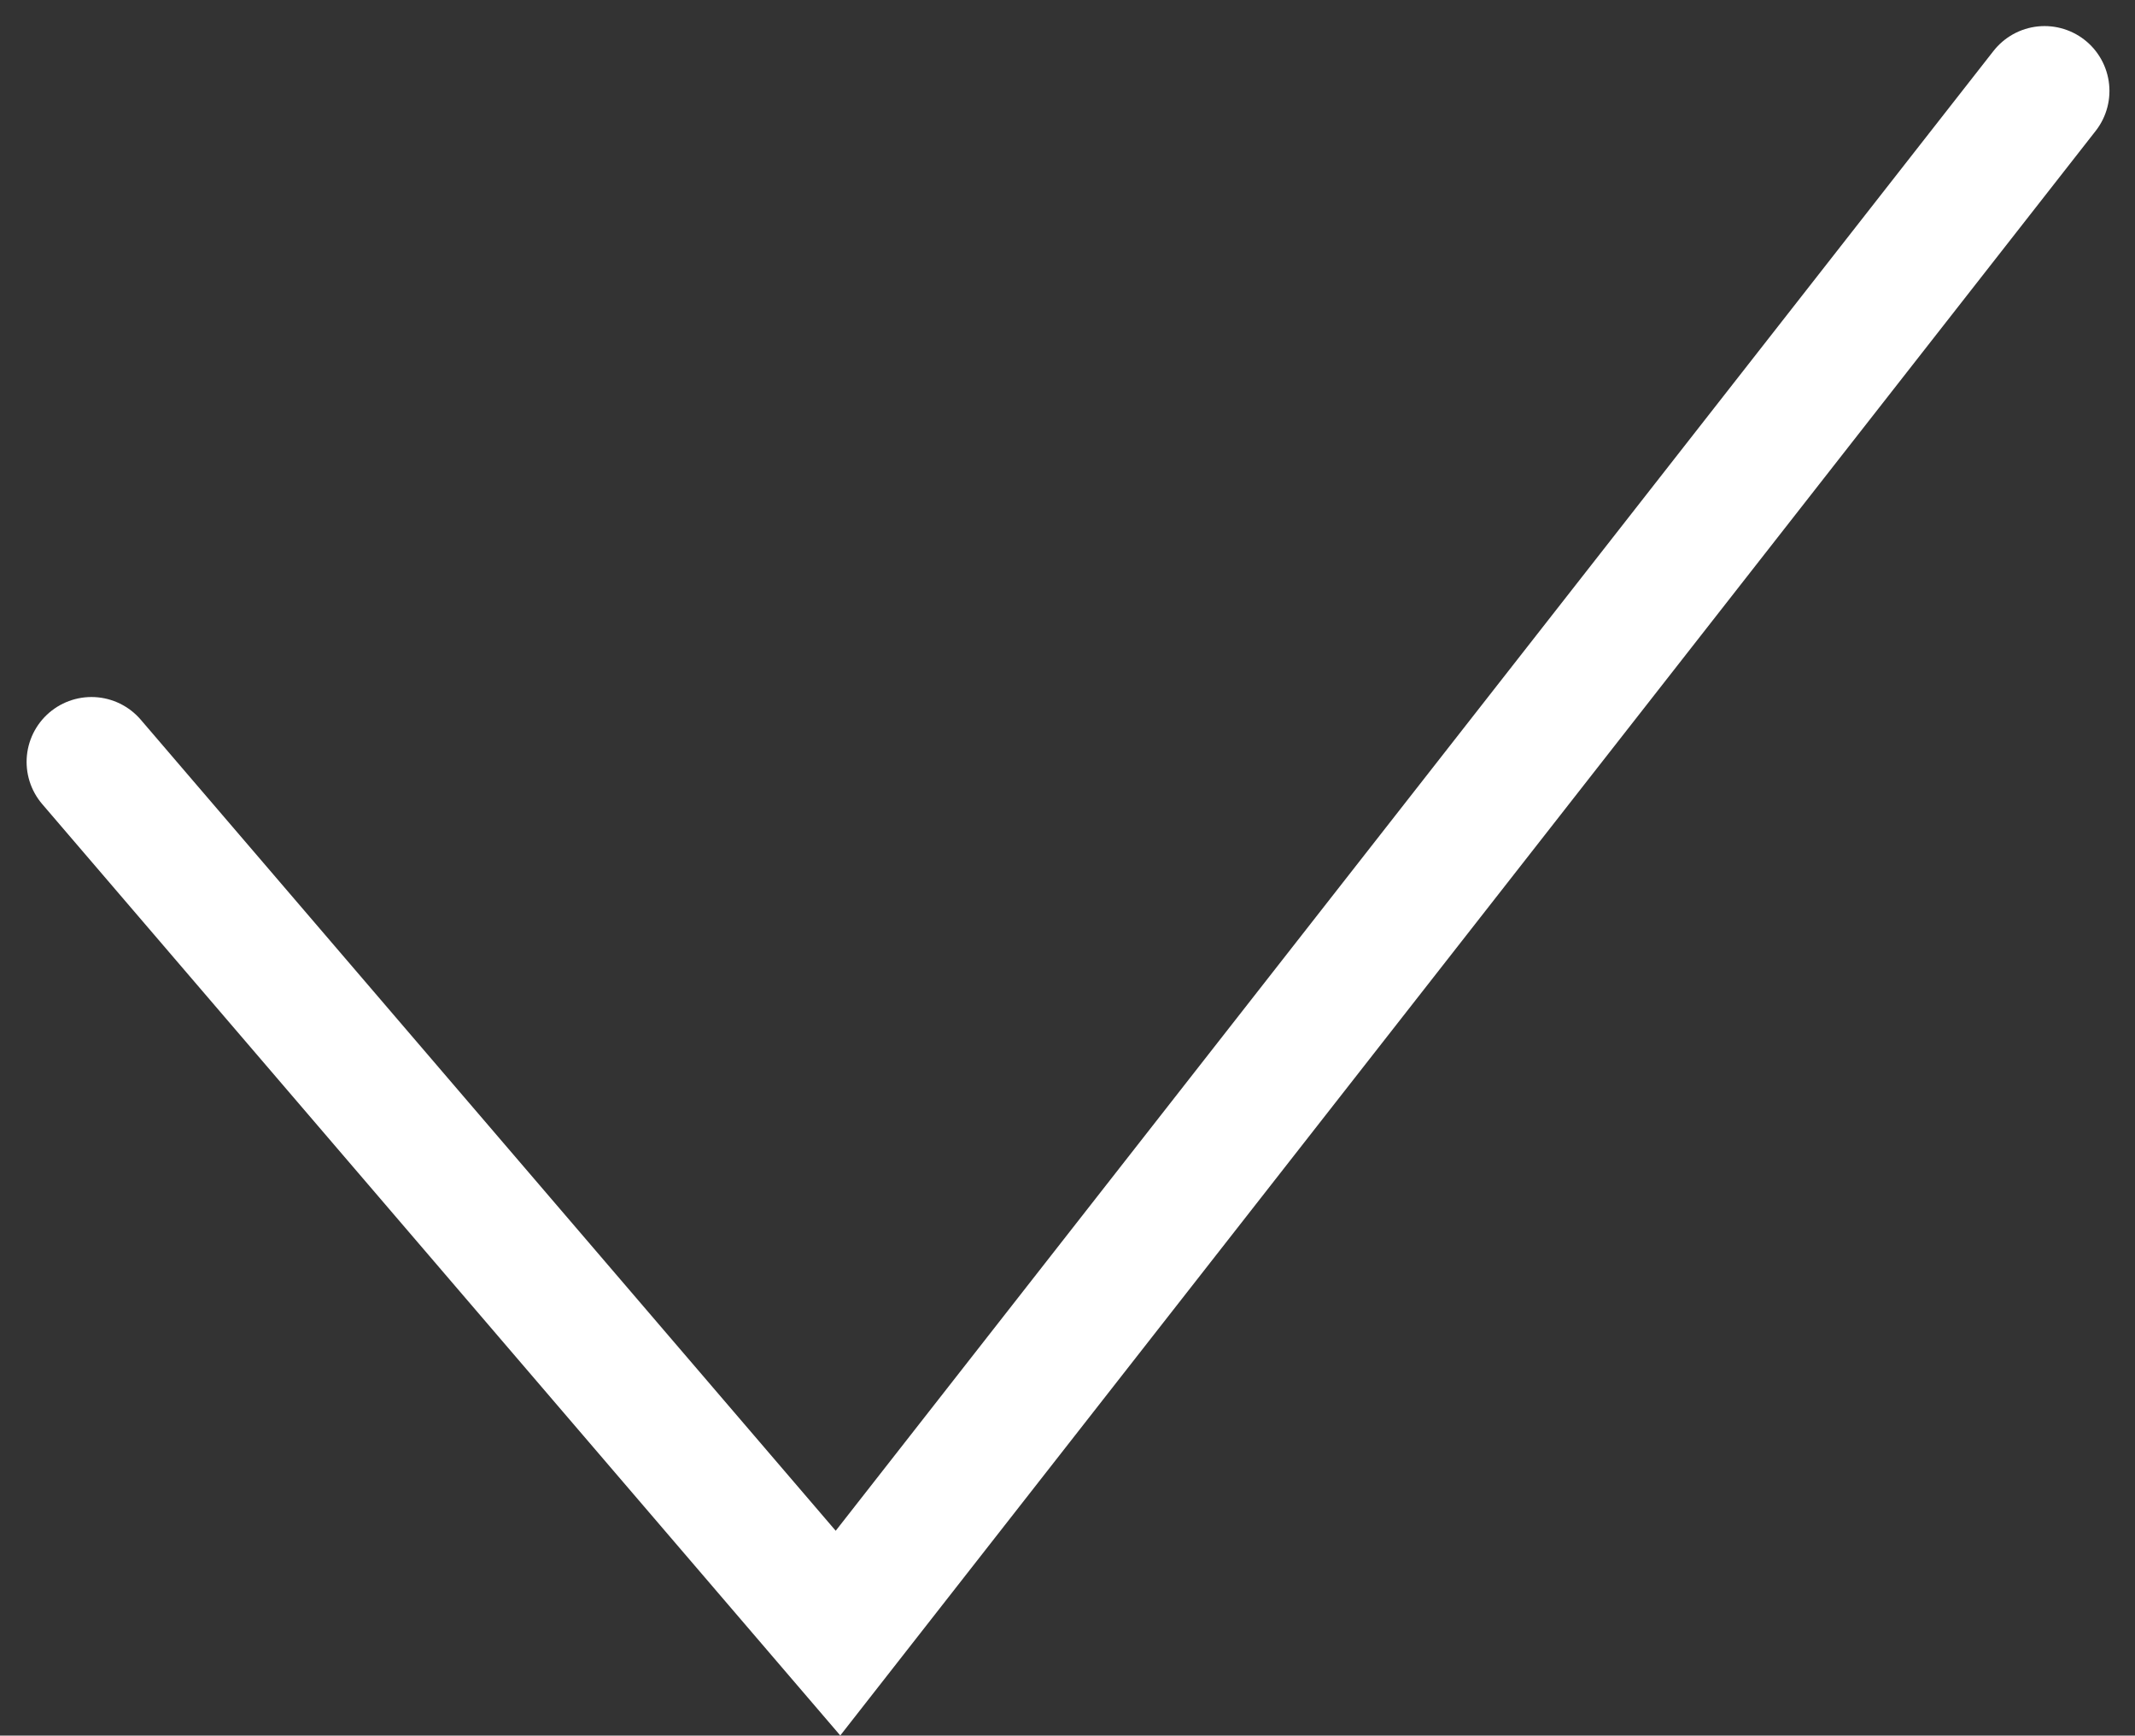 <svg xmlns="http://www.w3.org/2000/svg" width="16.456" height="13.379" viewBox="0 0 16.456 13.379">
  <rect x="0" y="0" width="16.456" height="13.379" fill="#333333" stroke="none"/>
  <path id="Path_881" data-name="Path 881" d="M2798.741-5335.978l5.754,6.716,9.3-11.888" transform="translate(-2798.036 5341.851)" fill="none" stroke="#fff" stroke-linecap="round" stroke-width="1"/>
</svg>
